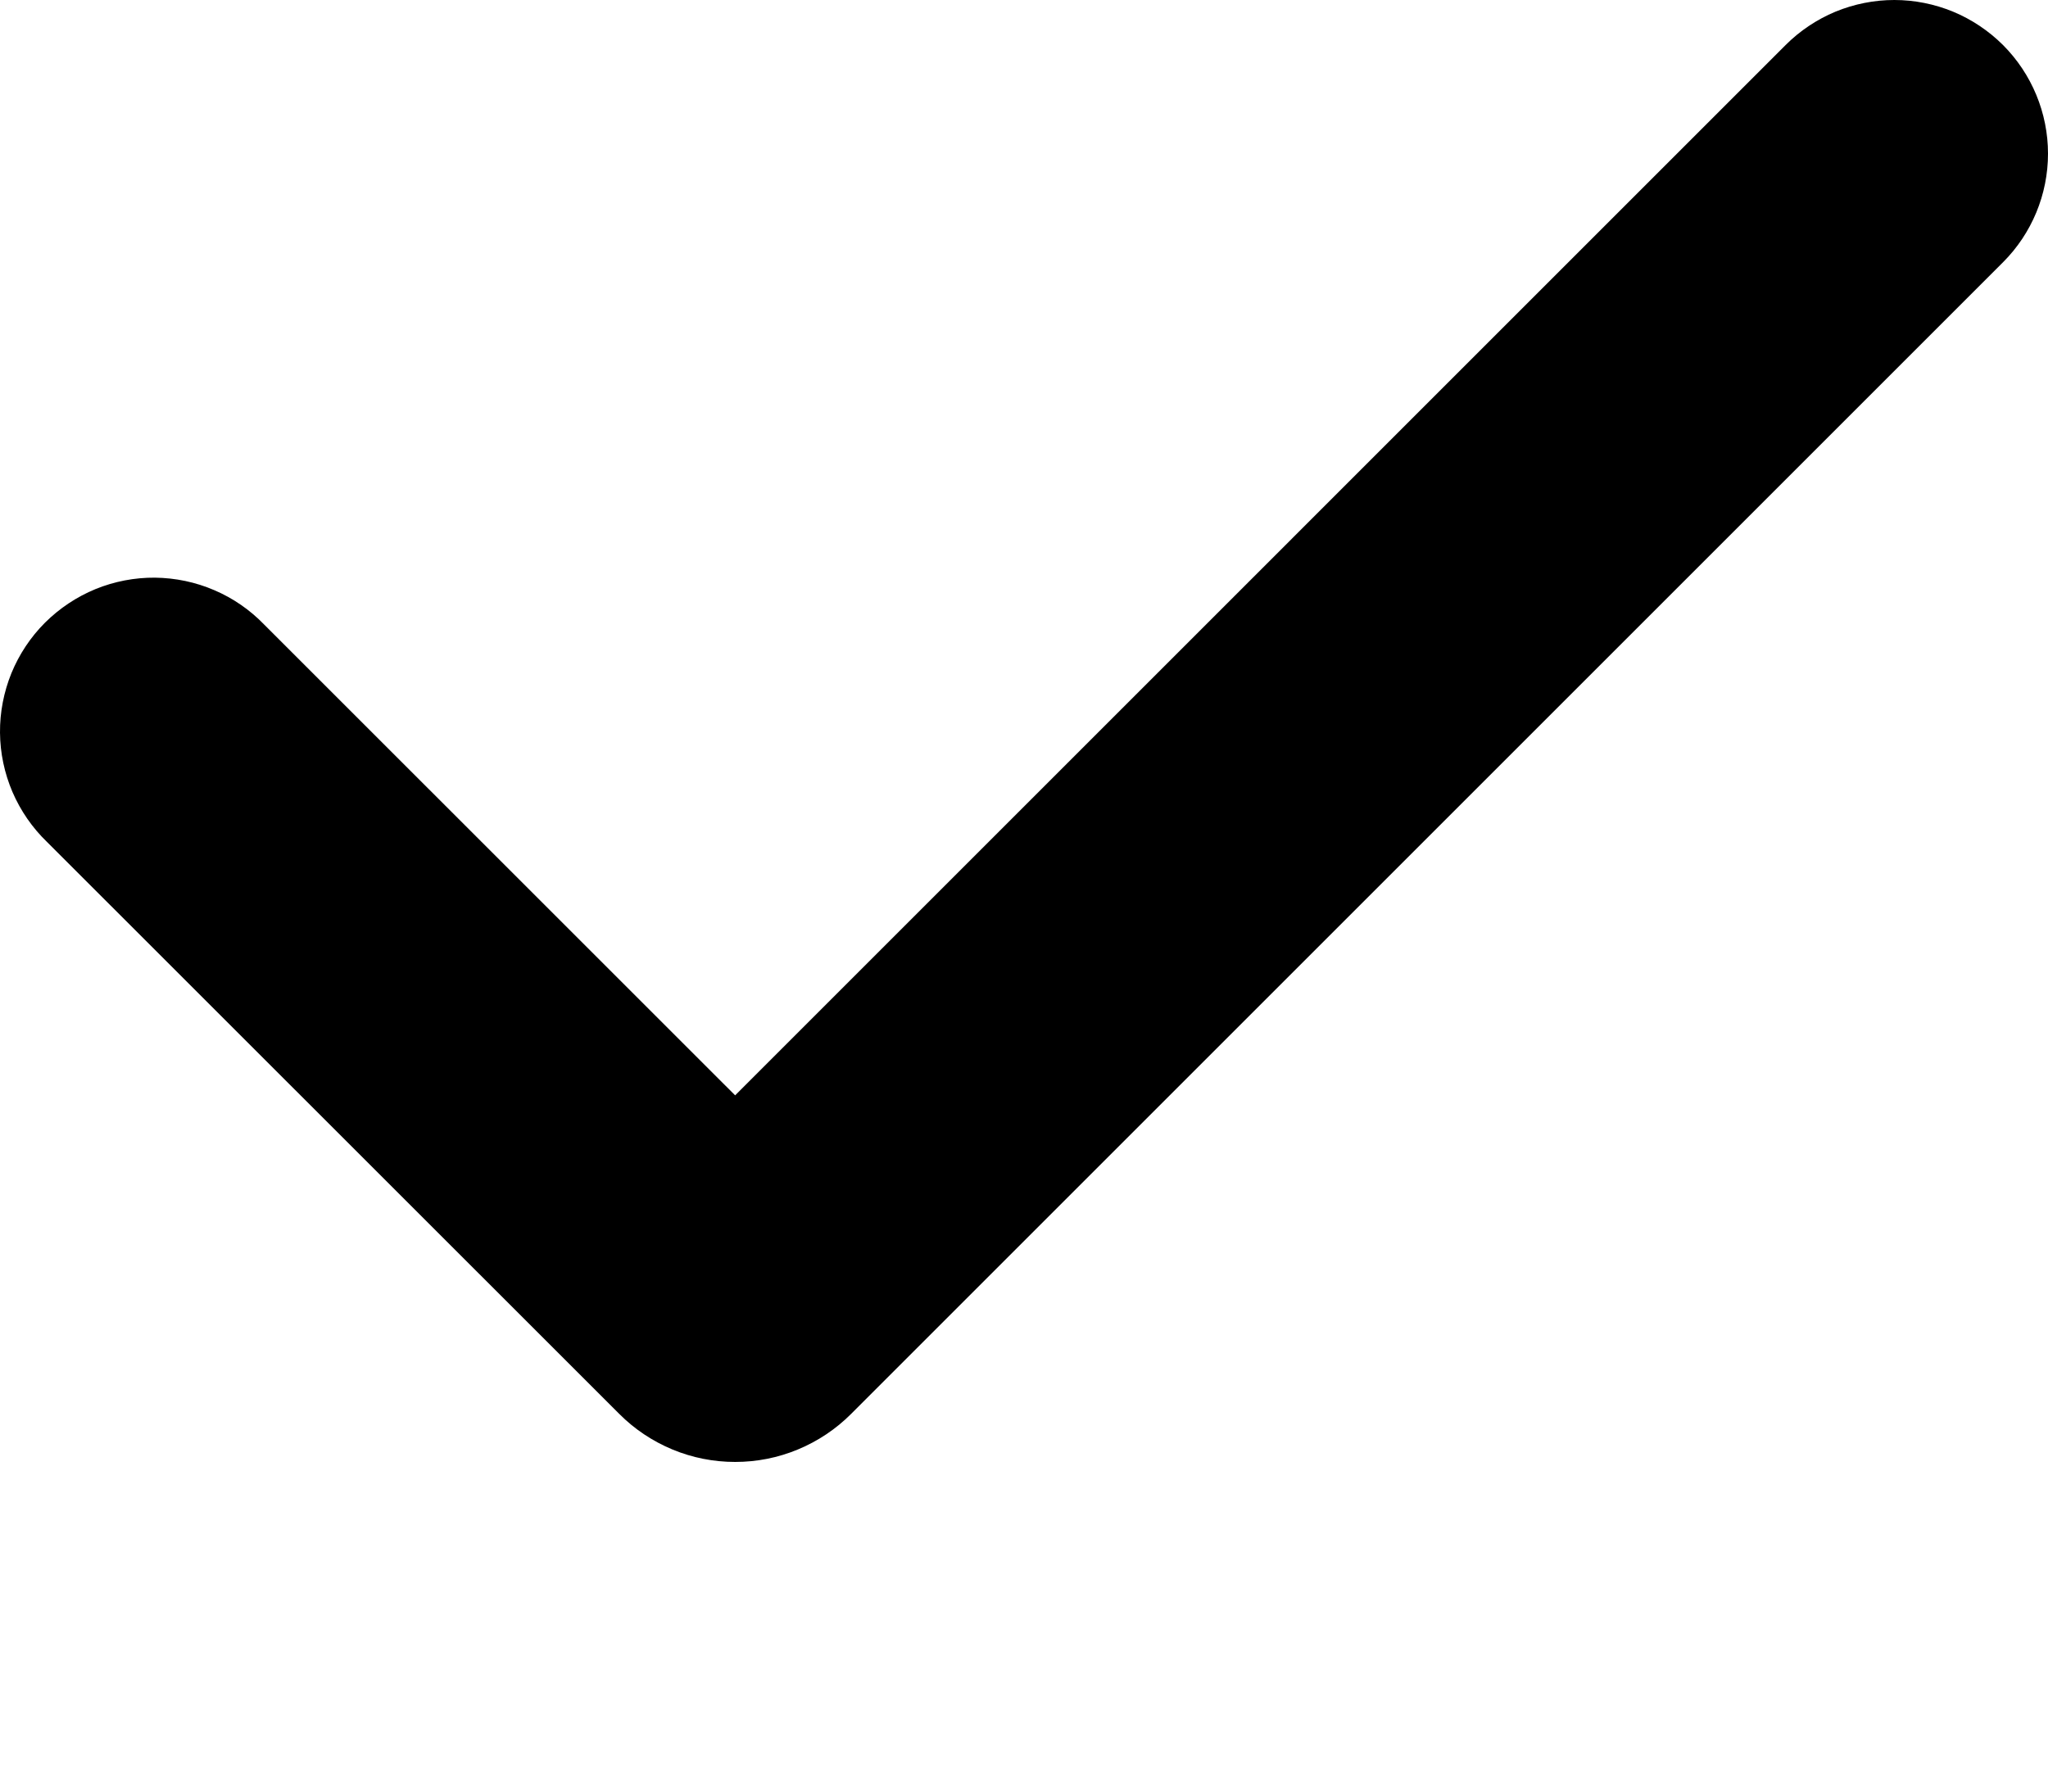 <svg width="24" height="21" viewBox="0 0 24 21" fill="none" xmlns="http://www.w3.org/2000/svg">
<path fill-rule="evenodd" clip-rule="evenodd" d="M23.473 0.528C23.81 0.866 24 1.324 24 1.801C24 2.279 23.81 2.737 23.473 3.074L9.974 16.573C9.795 16.752 9.584 16.893 9.35 16.99C9.117 17.087 8.868 17.136 8.615 17.136C8.363 17.136 8.113 17.087 7.88 16.99C7.647 16.893 7.435 16.752 7.257 16.573L0.55 9.868C0.378 9.702 0.241 9.503 0.146 9.283C0.052 9.063 0.002 8.827 6.79989e-05 8.588C-0.002 8.349 0.044 8.112 0.134 7.89C0.225 7.669 0.358 7.468 0.527 7.299C0.697 7.13 0.898 6.996 1.119 6.905C1.34 6.815 1.577 6.769 1.817 6.771C2.056 6.774 2.292 6.823 2.512 6.918C2.732 7.012 2.93 7.149 3.096 7.321L8.615 12.839L20.925 0.528C21.092 0.361 21.291 0.228 21.509 0.137C21.728 0.047 21.962 0 22.199 0C22.435 0 22.67 0.047 22.888 0.137C23.107 0.228 23.305 0.361 23.473 0.528Z" fill="black"/>
</svg>
